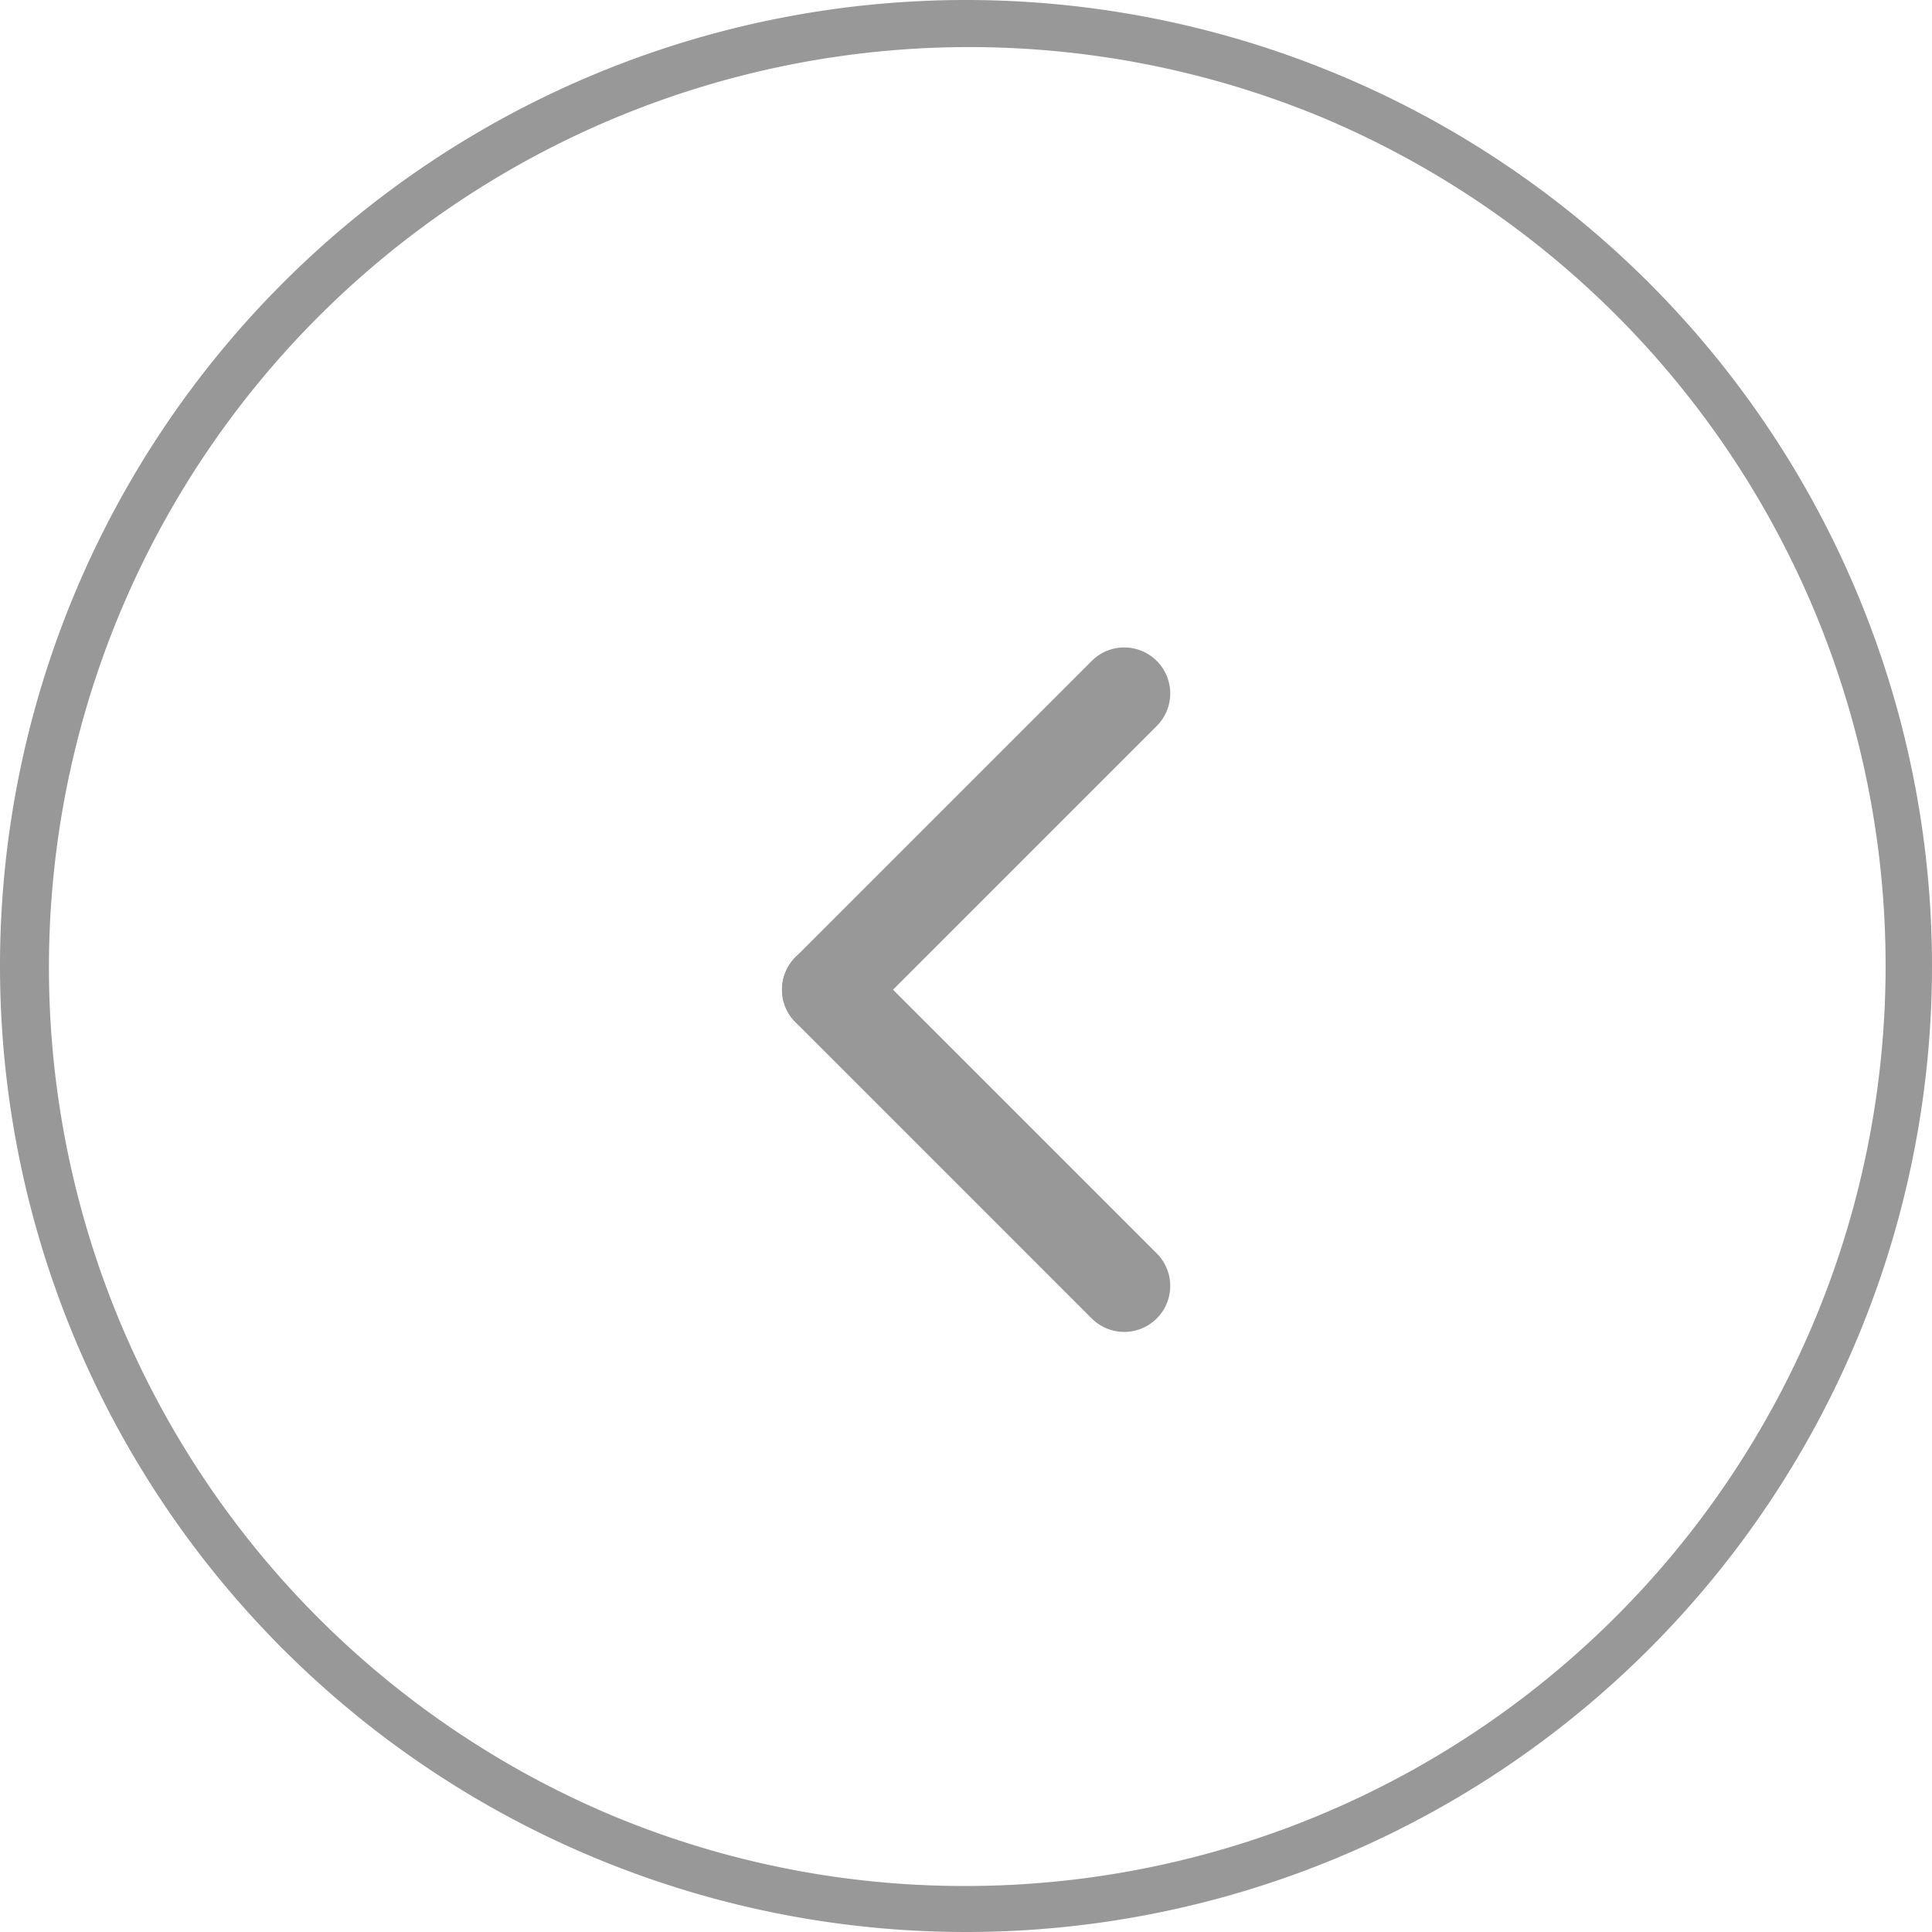 <svg xmlns="http://www.w3.org/2000/svg" width="42" height="42" viewBox="0 0 42 42"><g data-name="グループ 53" fill="#989898"><path data-name="楕円形 4" d="M21 41a20.006 20.006 0 007.785-38.429 20.006 20.006 0 00-15.57 36.858A19.874 19.874 0 0021 41m0 1a21 21 0 1121-21 21 21 0 01-21 21z"/><g data-name="グループ 6"><path data-name="線 29" d="M18 20.515a1 1 0 01.707.293l6.44 6.44a1 1 0 010 1.414 1 1 0 01-1.414 0l-6.44-6.44A1 1 0 0118 20.515z"/><path data-name="線 30" d="M24.44 14.075a1 1 0 01.707.293 1 1 0 010 1.414l-6.44 6.44a1 1 0 01-1.414 0 1 1 0 010-1.414l6.44-6.44a1 1 0 01.707-.293z"/></g></g></svg>